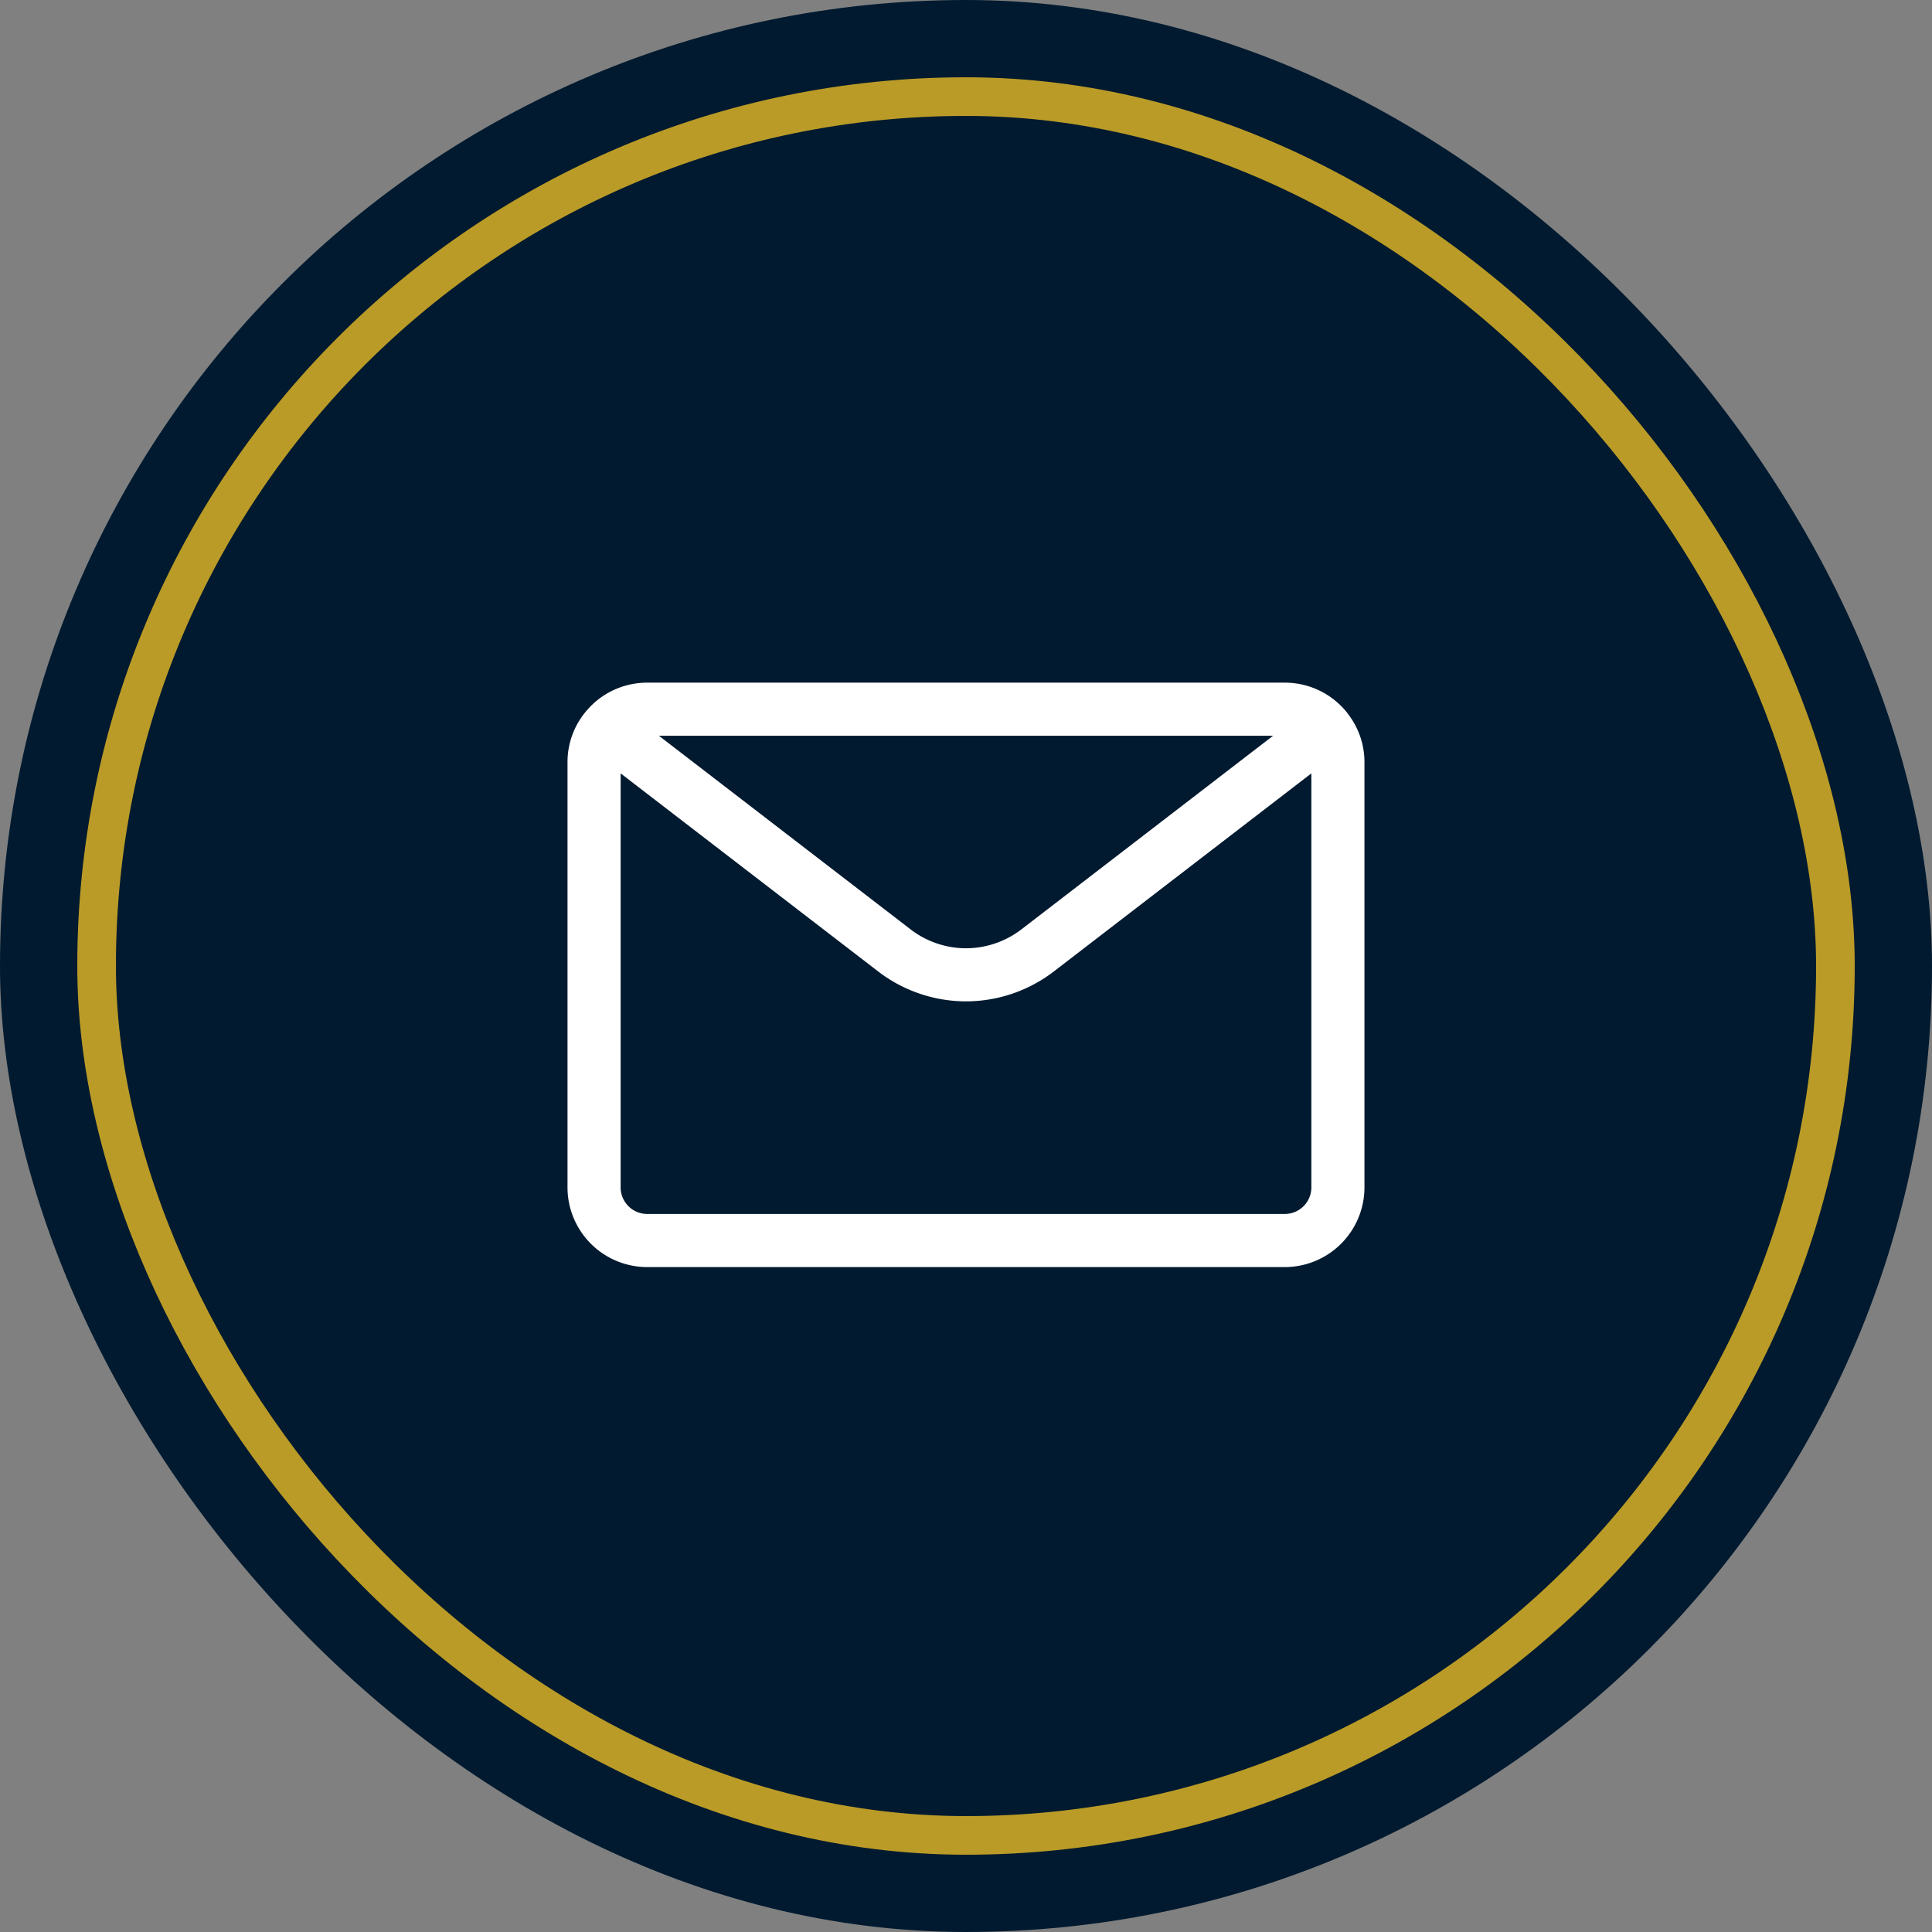 <svg width="50" height="50" xmlns="http://www.w3.org/2000/svg"><rect width="100%" height="100%" fill="#808080" stroke="none"/><g fill="none" fill-rule="evenodd"><rect fill="#011A2F" width="50" height="50" rx="25"/><rect stroke="#BA9B27" x="2.5" y="2.5" width="45" height="45" rx="22.5"/><path d="M16.75 32.792a2.064 2.064 0 01-2.063-2.063v-11a2.035 2.035 0 01.457-1.293l.021-.025c.39-.471.968-.744 1.585-.744h16.5a2.058 2.058 0 011.61.774l.017.024c.285.366.435.802.435 1.264v11a2.064 2.064 0 01-2.062 2.063h-16.5zm-.688-2.063c0 .38.308.688.688.688h16.5c.38 0 .688-.308.688-.688V20.015l-6.67 5.13a3.737 3.737 0 01-2.268.77 3.737 3.737 0 01-2.268-.77l-6.67-5.13V30.73zm7.508-6.674c.407.313.915.486 1.43.486a2.36 2.36 0 001.43-.486l6.518-5.014H17.052l6.518 5.014z" fill="#FFF" fill-rule="nonzero"/></g></svg>